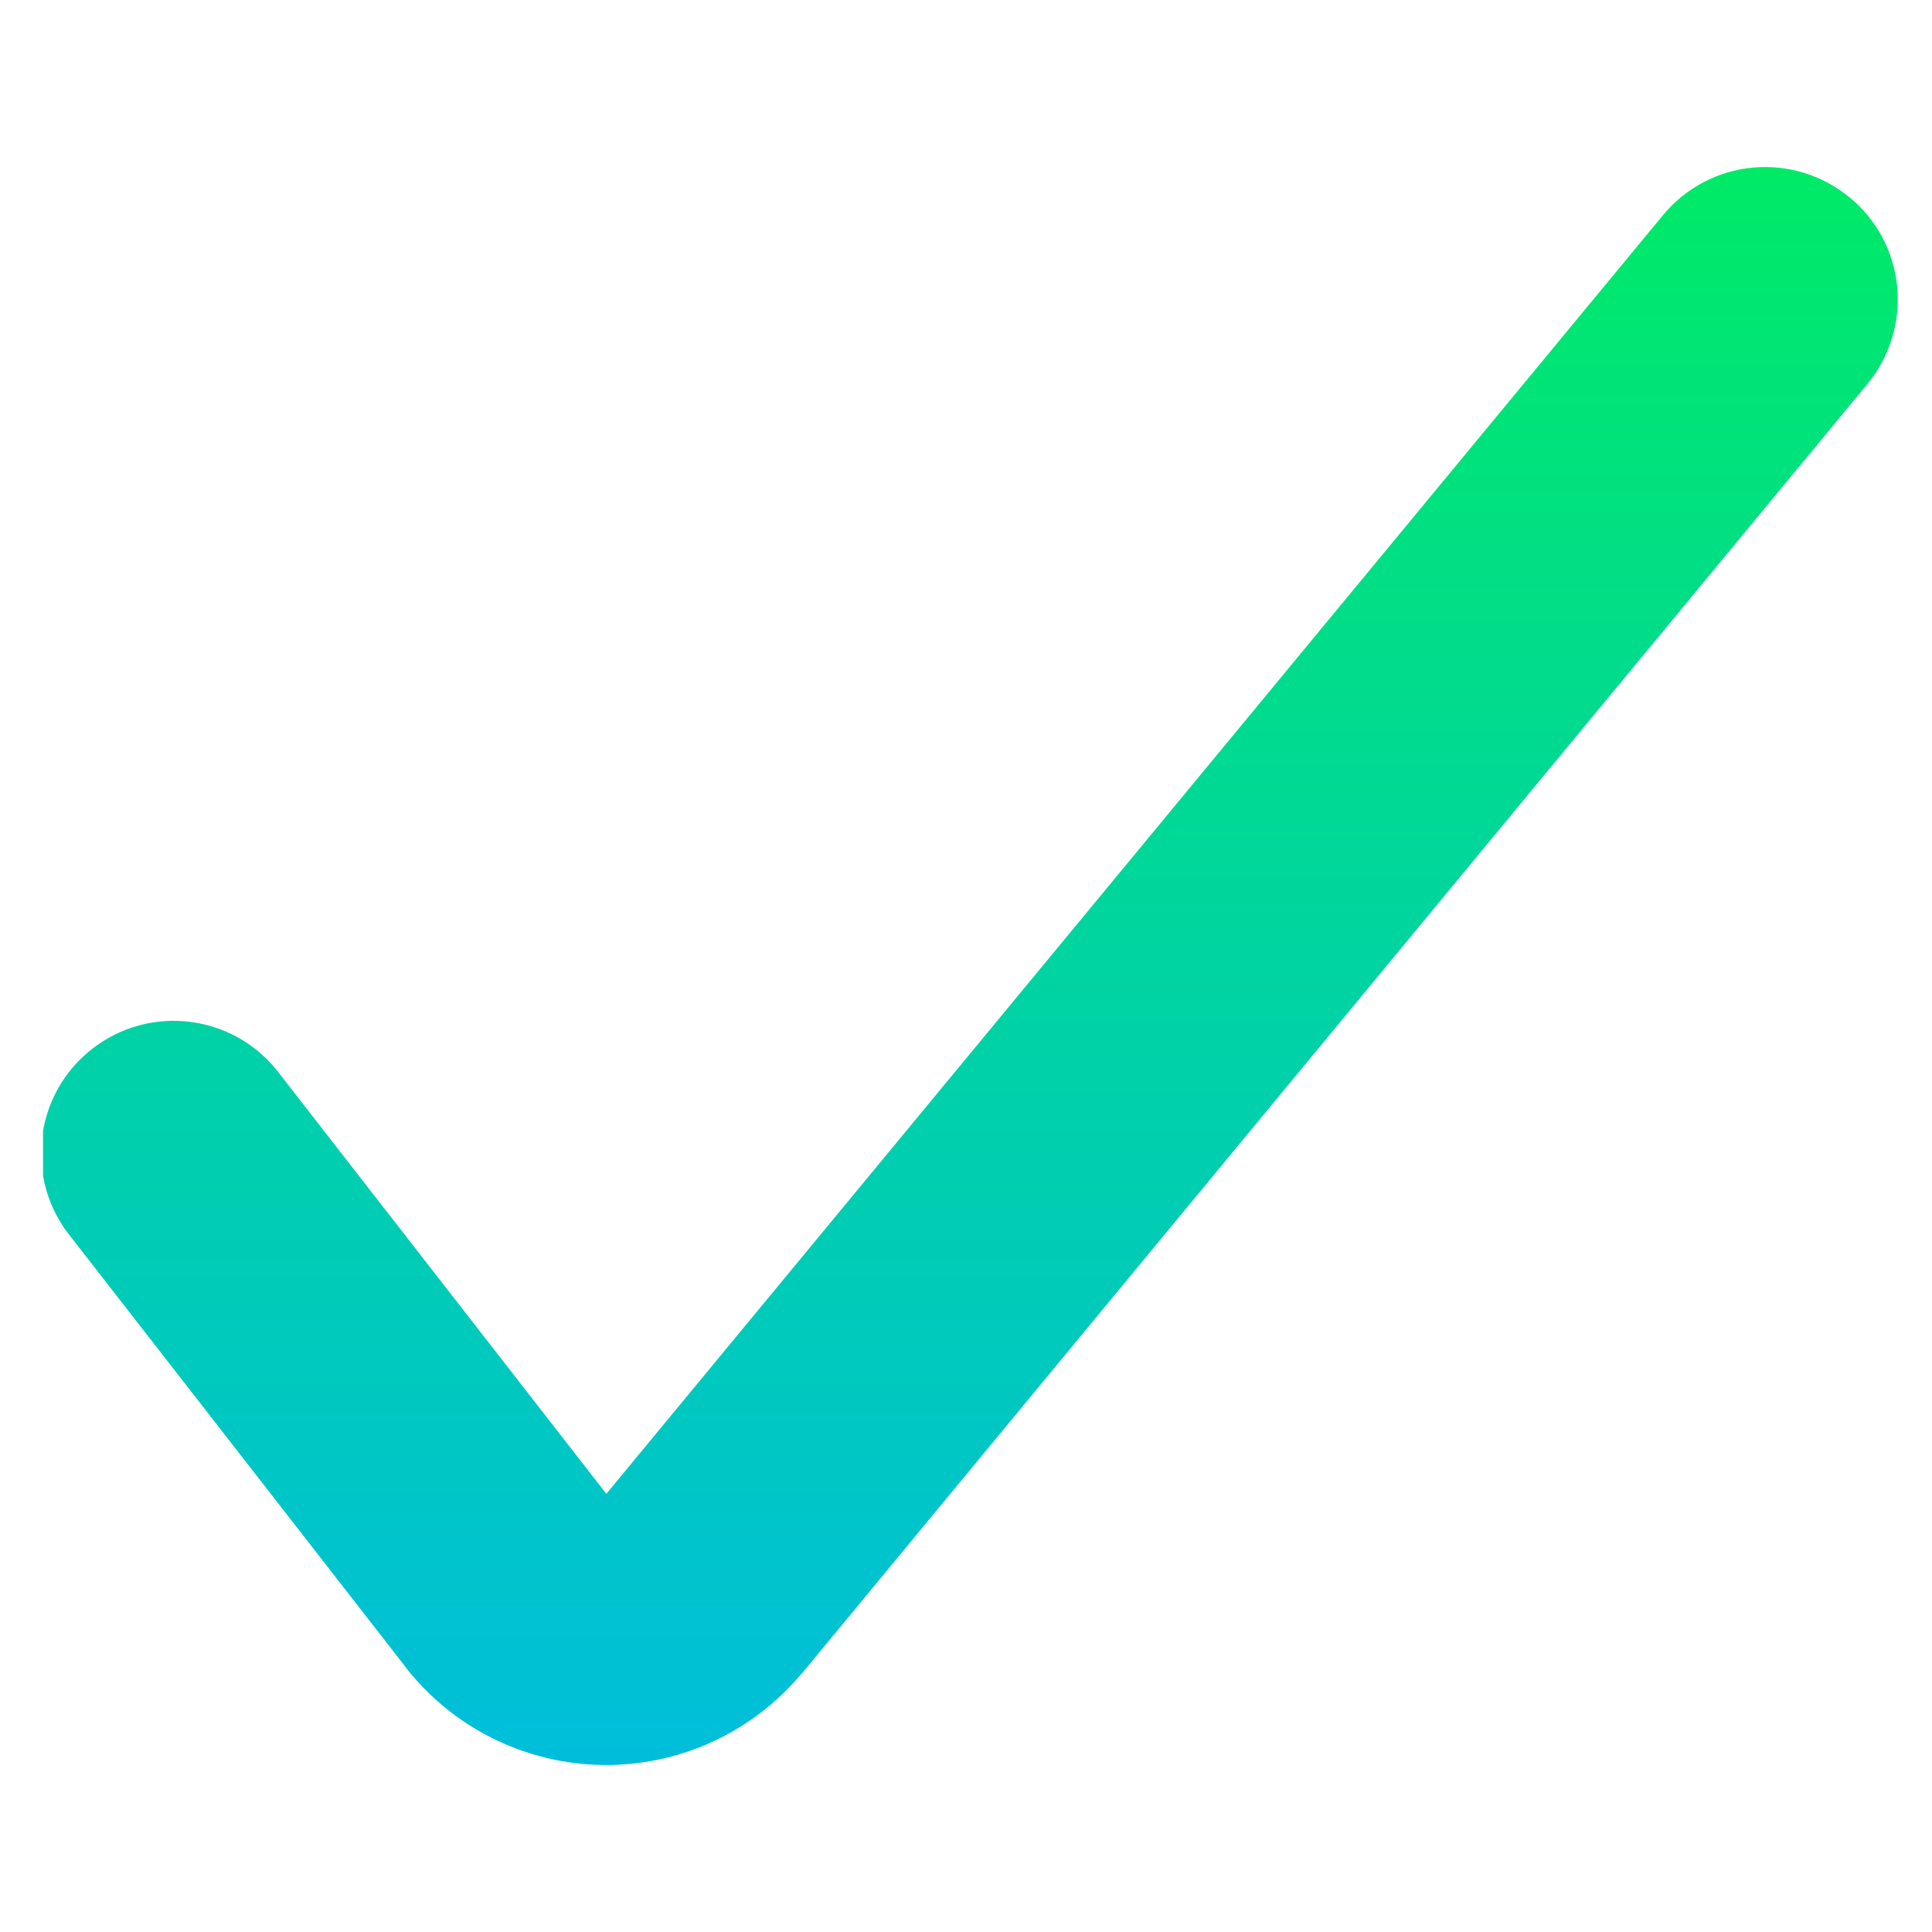 <svg width="25" height="25" viewBox="0 0 25 25" fill="none" xmlns="http://www.w3.org/2000/svg"><g clip-path="url(#clip0_1107_1430)"><path fill-rule="evenodd" clip-rule="evenodd" d="M23.935 2.554C24.108 2.697 24.252 2.874 24.358 3.072C24.463 3.271 24.528 3.489 24.55 3.713C24.571 3.937 24.548 4.164 24.482 4.379C24.416 4.594 24.308 4.794 24.165 4.968L10.382 21.648L10.377 21.651C10.063 22.028 9.67 22.33 9.225 22.536C8.78 22.741 8.295 22.845 7.805 22.839C7.308 22.833 6.818 22.715 6.373 22.493C5.928 22.271 5.539 21.951 5.235 21.557L5.234 21.553L0.917 16.006C0.773 15.829 0.666 15.625 0.601 15.406C0.537 15.187 0.517 14.957 0.543 14.73C0.569 14.503 0.64 14.284 0.751 14.085C0.863 13.886 1.014 13.711 1.194 13.571C1.374 13.431 1.58 13.328 1.801 13.268C2.021 13.209 2.251 13.194 2.477 13.225C2.704 13.256 2.921 13.331 3.118 13.447C3.315 13.563 3.486 13.718 3.622 13.901L7.846 19.33L21.519 2.784C21.663 2.61 21.839 2.466 22.038 2.361C22.237 2.255 22.454 2.19 22.679 2.169C22.903 2.148 23.129 2.171 23.344 2.237C23.559 2.303 23.759 2.411 23.933 2.554H23.935Z" fill="url(#paint0_linear_1107_1430)"/></g><defs><linearGradient id="paint0_linear_1107_1430" x1="12.545" y1="2.161" x2="12.545" y2="22.839" gradientUnits="userSpaceOnUse"><stop stop-color="#00EA67"/><stop offset="1" stop-color="#00BEDB"/></linearGradient><clipPath id="clip0_1107_1430"><rect width="24" height="24" fill="white" transform="translate(0.557 0.5)"/></clipPath></defs></svg>